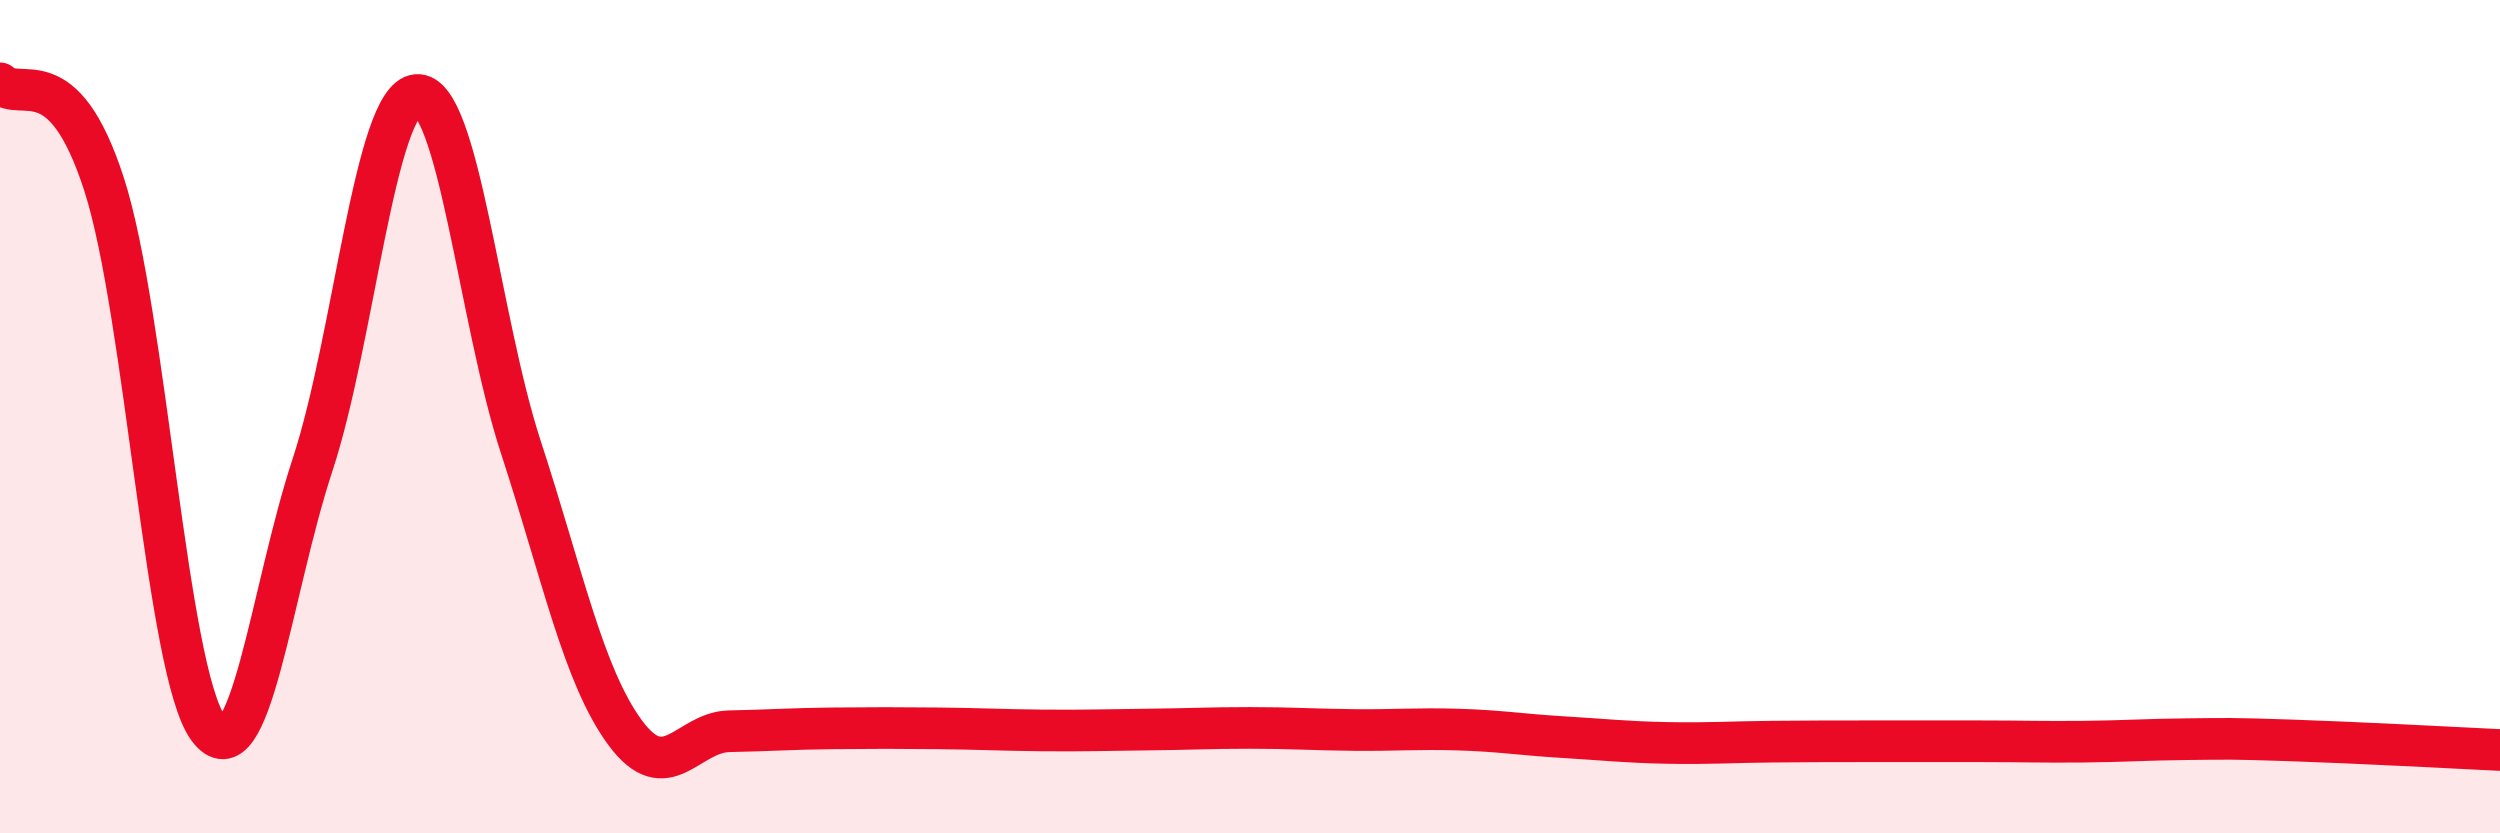 
    <svg width="60" height="20" viewBox="0 0 60 20" xmlns="http://www.w3.org/2000/svg">
      <path
        d="M 0,2 C 0.5,2.49 1.5,1.33 2.5,4.43 C 3.5,7.53 4,16.13 5,17.48 C 6,18.83 6.5,14.2 7.5,11.16 C 8.5,8.12 9,2.37 10,2.28 C 11,2.19 11.5,7.67 12.5,10.73 C 13.5,13.79 14,16.22 15,17.58 C 16,18.94 16.5,17.57 17.5,17.55 C 18.5,17.53 19,17.49 20,17.48 C 21,17.47 21.5,17.47 22.5,17.48 C 23.5,17.49 24,17.52 25,17.53 C 26,17.54 26.5,17.52 27.5,17.51 C 28.5,17.5 29,17.47 30,17.47 C 31,17.47 31.5,17.51 32.5,17.52 C 33.5,17.53 34,17.48 35,17.51 C 36,17.54 36.5,17.63 37.5,17.69 C 38.5,17.75 39,17.81 40,17.83 C 41,17.85 41.5,17.81 42.5,17.8 C 43.5,17.79 44,17.79 45,17.79 C 46,17.79 46.5,17.79 47.5,17.79 C 48.5,17.79 49,17.81 50,17.8 C 51,17.79 51.5,17.75 52.5,17.74 C 53.5,17.73 53.5,17.72 55,17.77 C 56.5,17.82 59,17.95 60,18L60 20L0 20Z"
        fill="#EB0A25"
        opacity="0.1"
        stroke-linecap="round"
        stroke-linejoin="round"
      />
      <path
        d="M 0,2 C 0.5,2.49 1.5,1.33 2.5,4.43 C 3.5,7.53 4,16.13 5,17.48 C 6,18.83 6.5,14.2 7.5,11.16 C 8.5,8.12 9,2.37 10,2.28 C 11,2.19 11.5,7.67 12.5,10.73 C 13.5,13.79 14,16.22 15,17.58 C 16,18.94 16.5,17.57 17.5,17.55 C 18.5,17.53 19,17.49 20,17.48 C 21,17.47 21.5,17.47 22.5,17.48 C 23.5,17.49 24,17.52 25,17.53 C 26,17.54 26.5,17.52 27.5,17.51 C 28.5,17.5 29,17.47 30,17.47 C 31,17.47 31.5,17.51 32.5,17.52 C 33.5,17.53 34,17.48 35,17.51 C 36,17.54 36.5,17.63 37.5,17.69 C 38.5,17.75 39,17.81 40,17.83 C 41,17.85 41.5,17.81 42.5,17.8 C 43.5,17.79 44,17.79 45,17.79 C 46,17.79 46.5,17.79 47.5,17.79 C 48.5,17.79 49,17.81 50,17.8 C 51,17.79 51.5,17.75 52.5,17.74 C 53.5,17.73 53.5,17.72 55,17.77 C 56.5,17.82 59,17.95 60,18"
        stroke="#EB0A25"
        stroke-width="1"
        fill="none"
        stroke-linecap="round"
        stroke-linejoin="round"
      />
    </svg>
  